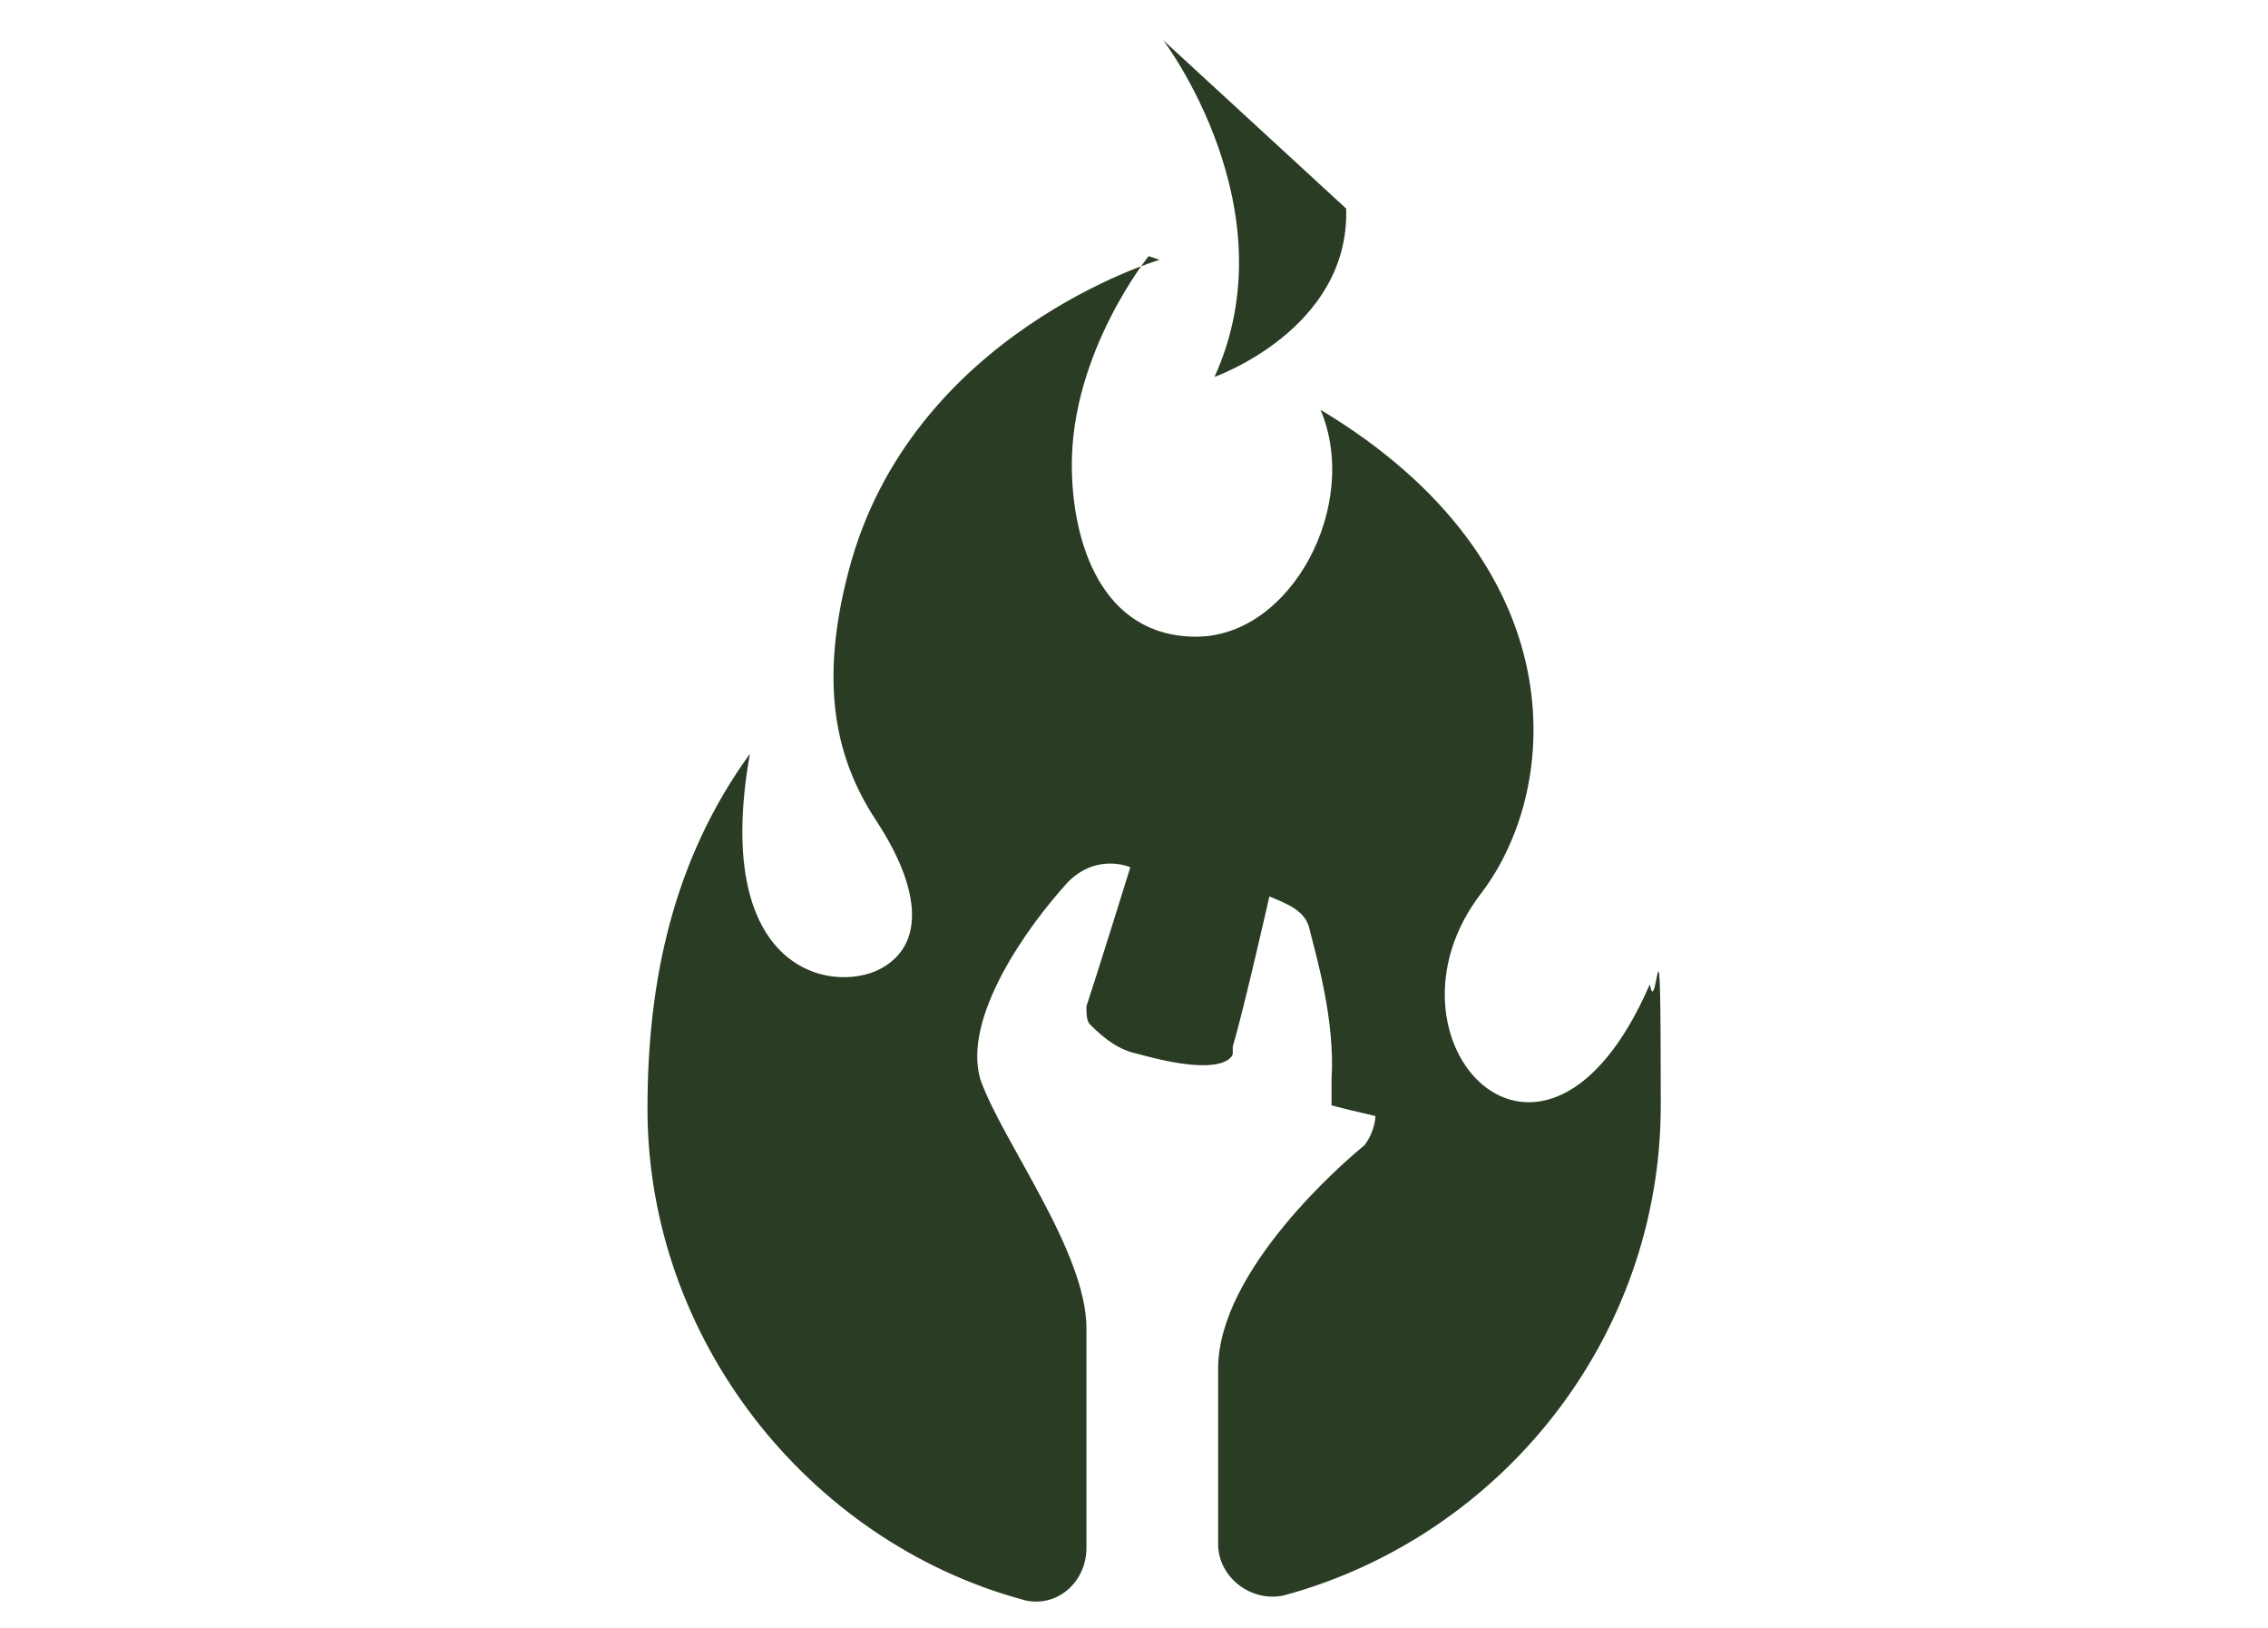 <?xml version="1.0" encoding="UTF-8"?>
<svg id="Layer_2" xmlns="http://www.w3.org/2000/svg" version="1.1" viewBox="0 0 62 44.5">
  <!-- Generator: Adobe Illustrator 30.0.0, SVG Export Plug-In . SVG Version: 2.1.1 Build 123)  -->
  <defs>
    <style>
      .st0 {
        fill: #2a3c24;
      }
    </style>
  </defs>
  <path class="st0" d="M31.8,1.1s3.5,4.6,1.4,9.2c0,0,3.7-1.3,3.6-4.6"/>
  <path class="st0" d="M31.7,7.1s-6.8,2-8.5,8.5c-.9,3.4-.2,5.4.8,6.9,1.1,1.7,1.3,3.2.2,3.9-1.2.8-4.8.4-3.7-5.8-2.1,2.9-2.8,6.2-2.8,9.7,0,6.3,4.4,11.8,10.2,13.4.9.3,1.8-.4,1.8-1.4,0-1.9,0-3.9,0-6s-2.3-5.1-2.9-6.8c-.5-1.7,1.3-4.2,2.4-5.4.8-.8,1.7-.4,1.7-.4,0,0-.9,2.9-1.2,3.8,0,.2,0,.4.1.5.4.4.8.7,1.3.8,2.5.7,2.6,0,2.6,0,0,0,0-.1,0-.2.3-1,1-4.1,1-4.1h0c.5.2,1,.4,1.1.9.2.8.7,2.5.6,4.1v.7c-.1,0,1.2.3,1.2.3,0,0,0,.4-.3.8-.5.4-4,3.4-4,6.1s0,3.3,0,4.8c0,.9.9,1.6,1.8,1.4,5.9-1.6,10.3-7,10.3-13.4s-.1-2.2-.3-3.3c-2.9,6.7-7.7,1.5-4.6-2.5,2.2-2.9,2.6-9-4.4-13.2,1.1,2.6-.8,6.2-3.4,6.2s-3.4-2.6-3.4-4.7c0-3.1,2.1-5.7,2.1-5.7"/>
</svg>